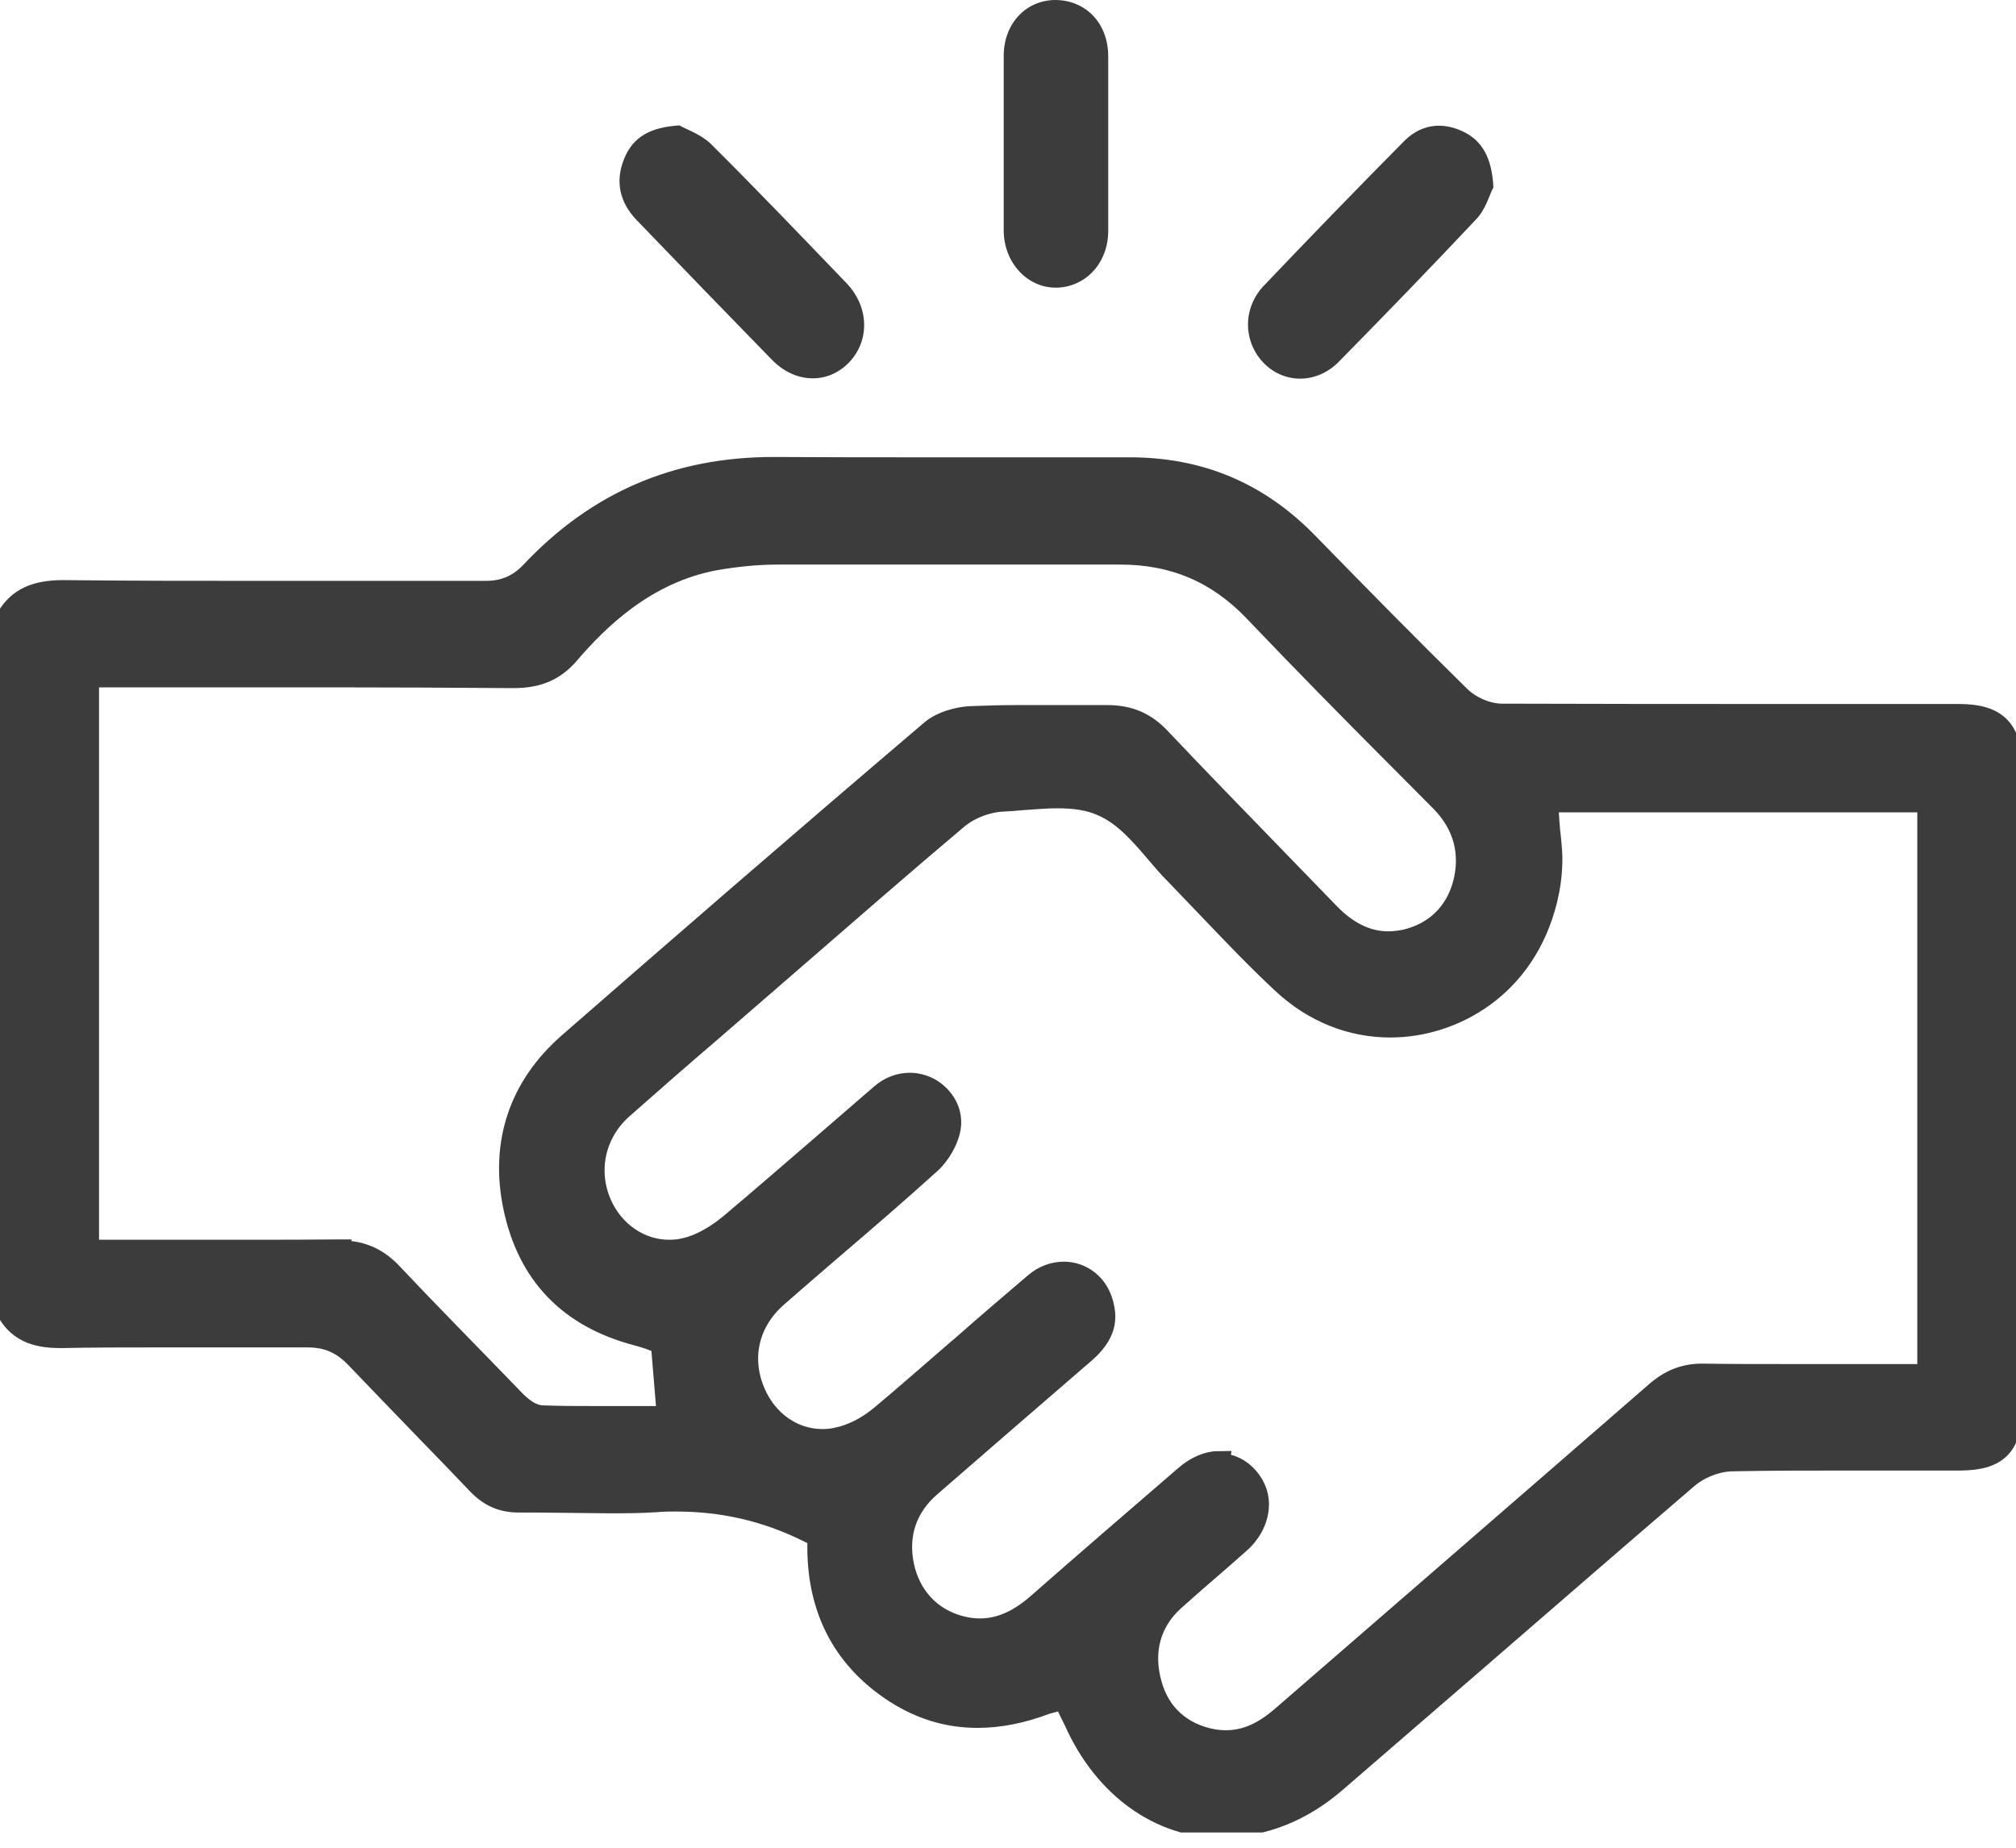 <svg xmlns="http://www.w3.org/2000/svg" width="24" height="22" viewBox="0 0 24 22" fill="none"><g clip-path="url(#clip0_4720_722)"><path d="M8.088 1.493C8.168 1.54 8.341 1.597 8.459 1.71C9.007 2.254 9.542 2.815 10.078 3.372C10.347 3.655 10.356 4.051 10.111 4.312C9.858 4.578 9.466 4.569 9.188 4.282C8.649 3.729 8.109 3.172 7.574 2.615C7.376 2.406 7.321 2.158 7.431 1.889C7.536 1.632 7.738 1.514 8.092 1.493H8.088Z" fill="#3C3C3C"></path><path d="M17.775 2.237C17.733 2.319 17.686 2.493 17.577 2.607C17.037 3.181 16.489 3.747 15.937 4.308C15.676 4.573 15.288 4.573 15.043 4.321C14.799 4.069 14.79 3.668 15.048 3.399C15.596 2.824 16.148 2.254 16.708 1.688C16.902 1.488 17.147 1.445 17.4 1.558C17.644 1.667 17.762 1.876 17.779 2.237H17.775Z" fill="#3C3C3C"></path><path d="M11.949 1.714C11.949 1.366 11.949 1.014 11.949 0.666C11.949 0.283 12.21 0.004 12.56 0C12.923 0 13.193 0.274 13.193 0.67C13.193 1.362 13.193 2.054 13.193 2.75C13.193 3.129 12.927 3.416 12.582 3.425C12.236 3.433 11.953 3.133 11.949 2.75C11.949 2.406 11.949 2.063 11.949 1.723V1.714Z" fill="#3C3C3C"></path><path d="M14.563 21.762C13.808 21.762 13.146 21.287 12.792 20.495C12.784 20.478 12.716 20.343 12.662 20.23L12.451 20.287C12.181 20.391 11.903 20.448 11.637 20.448C11.267 20.448 10.925 20.339 10.601 20.117C10.031 19.725 9.741 19.16 9.736 18.437V18.294L9.61 18.233C9.117 17.989 8.603 17.872 8.05 17.872C7.975 17.872 7.895 17.872 7.814 17.88C7.625 17.893 7.431 17.893 7.237 17.893L6.377 17.884H6.179C5.977 17.884 5.829 17.819 5.686 17.671C5.488 17.462 5.285 17.253 5.083 17.045L5.028 16.988C4.767 16.718 4.506 16.448 4.244 16.174C4.076 15.996 3.899 15.918 3.663 15.918C3.427 15.918 3.199 15.918 2.971 15.918H1.854C1.479 15.918 1.104 15.918 0.729 15.926C0.489 15.926 0.228 15.887 0.08 15.604L0.055 15.552V7.398L0.088 7.341C0.223 7.123 0.421 7.032 0.754 7.032C1.551 7.041 2.331 7.041 3.111 7.041H5.787C6.002 7.041 6.171 6.967 6.318 6.814C7.106 5.975 8.055 5.566 9.21 5.566C9.838 5.57 10.432 5.57 11.022 5.57H13.429C14.28 5.566 14.984 5.861 15.578 6.475C16.177 7.089 16.775 7.698 17.382 8.294C17.509 8.416 17.707 8.503 17.88 8.503C19.001 8.507 20.122 8.507 21.243 8.507H23.321C23.772 8.507 23.949 8.686 23.949 9.147V16.753C23.949 17.21 23.785 17.38 23.342 17.384H21.989C21.538 17.384 21.083 17.384 20.632 17.393C20.447 17.393 20.236 17.476 20.097 17.593C19.233 18.333 18.373 19.081 17.513 19.825L15.907 21.213C15.502 21.566 15.039 21.749 14.567 21.749L14.563 21.762ZM14.512 17.428C14.647 17.428 14.769 17.488 14.862 17.597C14.95 17.702 14.992 17.824 14.98 17.954C14.967 18.106 14.887 18.259 14.752 18.376L14.504 18.594C14.306 18.764 14.137 18.912 13.973 19.059C13.694 19.312 13.597 19.664 13.707 20.052C13.804 20.408 14.065 20.643 14.44 20.713C14.495 20.722 14.546 20.726 14.596 20.726C14.891 20.726 15.111 20.569 15.271 20.43C15.271 20.43 18.82 17.354 19.709 16.579C19.882 16.427 20.055 16.361 20.265 16.361C20.598 16.366 20.919 16.366 21.239 16.366H22.95V9.547H18.424L18.44 9.791C18.445 9.856 18.449 9.913 18.457 9.969C18.47 10.1 18.478 10.191 18.474 10.278C18.47 10.431 18.449 10.574 18.415 10.713C18.158 11.762 17.294 12.228 16.552 12.228C16.08 12.228 15.637 12.049 15.275 11.714C14.98 11.44 14.697 11.144 14.419 10.853C14.268 10.696 14.124 10.544 13.981 10.396C13.909 10.326 13.842 10.243 13.774 10.165C13.576 9.934 13.382 9.704 13.117 9.591C12.969 9.525 12.801 9.499 12.586 9.499C12.451 9.499 12.312 9.512 12.177 9.521C12.093 9.53 12.017 9.534 11.941 9.538C11.747 9.547 11.536 9.63 11.393 9.752C10.723 10.317 10.065 10.892 9.403 11.466L8.464 12.28C8.109 12.584 7.755 12.893 7.406 13.202C7.081 13.494 6.984 13.938 7.157 14.334C7.304 14.669 7.621 14.886 7.962 14.886C8.021 14.886 8.08 14.882 8.135 14.869C8.367 14.821 8.569 14.678 8.7 14.569C9.058 14.268 9.412 13.96 9.766 13.655C9.766 13.655 10.263 13.224 10.491 13.028C10.592 12.941 10.71 12.898 10.832 12.898C10.912 12.898 10.992 12.919 11.068 12.959C11.229 13.05 11.363 13.242 11.304 13.472C11.271 13.603 11.182 13.751 11.085 13.842C10.697 14.194 10.301 14.534 9.905 14.873C9.686 15.06 9.471 15.248 9.256 15.435C8.91 15.735 8.809 16.166 8.986 16.579C9.134 16.923 9.441 17.14 9.791 17.14C9.846 17.14 9.901 17.136 9.956 17.123C10.137 17.088 10.327 16.992 10.491 16.853C10.799 16.596 11.098 16.331 11.401 16.07L11.448 16.031C11.734 15.778 12.025 15.53 12.316 15.282C12.421 15.191 12.544 15.147 12.666 15.147C12.864 15.147 13.087 15.278 13.142 15.574C13.167 15.704 13.167 15.887 12.915 16.105C12.299 16.636 11.688 17.166 11.077 17.697C10.79 17.945 10.681 18.272 10.757 18.642C10.832 18.994 11.064 19.255 11.401 19.355C11.49 19.381 11.574 19.395 11.663 19.395C11.899 19.395 12.122 19.299 12.35 19.099C12.936 18.585 13.526 18.076 14.112 17.571C14.238 17.462 14.381 17.401 14.516 17.401L14.512 17.428ZM4.059 14.895C4.308 14.895 4.501 14.982 4.678 15.174C5.083 15.604 5.496 16.022 5.905 16.444L6.107 16.653C6.183 16.731 6.305 16.853 6.461 16.858C6.668 16.866 6.875 16.866 7.085 16.866H7.945L7.873 15.996L7.722 15.939C7.654 15.918 7.616 15.905 7.578 15.896C6.773 15.683 6.284 15.174 6.116 14.373C5.956 13.611 6.183 12.933 6.773 12.419C7.945 11.396 9.492 10.052 11.089 8.694C11.207 8.594 11.401 8.542 11.545 8.533C11.734 8.525 11.928 8.52 12.122 8.52H12.801C12.923 8.52 13.049 8.52 13.176 8.52C13.446 8.52 13.635 8.603 13.812 8.79C14.268 9.273 14.731 9.747 15.191 10.222L15.823 10.874C16.042 11.101 16.278 11.214 16.527 11.214C16.594 11.214 16.662 11.205 16.729 11.192C17.083 11.109 17.328 10.87 17.42 10.526C17.517 10.156 17.424 9.817 17.155 9.543L16.666 9.051C16.08 8.464 15.498 7.872 14.925 7.271C14.491 6.819 13.973 6.597 13.336 6.597C12.813 6.597 12.303 6.597 11.798 6.597C11.798 6.597 9.677 6.597 9.26 6.597C9.011 6.597 8.763 6.623 8.514 6.666C7.688 6.819 7.123 7.376 6.773 7.785C6.601 7.985 6.402 8.068 6.112 8.068C5.391 8.063 4.678 8.059 3.97 8.059H1.054V14.886H2.959C3.317 14.886 3.68 14.886 4.042 14.882H4.059V14.895Z" fill="#3C3C3C" stroke="#3C3C3C" stroke-width="0.25" stroke-miterlimit="10"></path><path d="M14.562 21.535C13.896 21.535 13.311 21.113 12.99 20.4C12.978 20.374 12.775 19.965 12.775 19.965L12.392 20.065C12.126 20.165 11.869 20.217 11.633 20.217C11.304 20.217 11.005 20.121 10.718 19.921C10.208 19.569 9.956 19.081 9.951 18.428V18.146L9.698 18.024C9.172 17.767 8.632 17.641 8.046 17.641C7.966 17.641 7.882 17.641 7.797 17.65C7.612 17.658 7.422 17.663 7.233 17.663C7.089 17.663 6.516 17.654 6.373 17.654H6.175C6.031 17.654 5.939 17.615 5.838 17.506C5.618 17.275 5.399 17.049 5.18 16.823C4.919 16.553 4.657 16.283 4.4 16.009C4.189 15.787 3.953 15.683 3.663 15.683C3.427 15.683 3.199 15.683 2.971 15.683H1.854C1.479 15.683 1.1 15.683 0.725 15.691C0.447 15.691 0.341 15.622 0.27 15.491V7.463C0.35 7.328 0.472 7.258 0.75 7.258C1.542 7.267 2.326 7.267 3.106 7.267H5.783C6.057 7.267 6.284 7.171 6.47 6.971C7.216 6.179 8.109 5.792 9.205 5.792C9.833 5.796 10.423 5.796 11.018 5.796H13.424C14.217 5.792 14.866 6.066 15.418 6.636C16.017 7.25 16.615 7.859 17.226 8.459C17.391 8.62 17.644 8.729 17.871 8.729C18.992 8.733 20.114 8.733 21.239 8.733H23.317C23.646 8.733 23.726 8.812 23.726 9.147V16.753C23.726 17.084 23.658 17.158 23.338 17.158H21.985C21.53 17.158 21.079 17.158 20.624 17.167C20.388 17.167 20.126 17.267 19.949 17.419C19.085 18.159 18.225 18.907 17.365 19.651L15.759 21.039C15.393 21.357 14.98 21.522 14.558 21.522L14.562 21.535ZM14.512 17.654C14.584 17.654 14.643 17.684 14.693 17.745C14.744 17.802 14.765 17.867 14.761 17.937C14.752 18.028 14.702 18.124 14.609 18.207L14.36 18.424C14.179 18.581 14.002 18.733 13.825 18.894C13.483 19.203 13.361 19.651 13.492 20.121C13.614 20.556 13.943 20.857 14.398 20.944C14.466 20.957 14.529 20.961 14.592 20.961C14.959 20.961 15.233 20.761 15.405 20.613L17.176 19.077C18.065 18.307 18.954 17.536 19.844 16.762C19.979 16.644 20.097 16.596 20.261 16.596C20.59 16.601 20.914 16.601 21.235 16.601H23.165V9.334H18.183L18.217 9.821C18.221 9.887 18.23 9.948 18.234 10.008C18.242 10.108 18.255 10.195 18.251 10.287C18.246 10.422 18.23 10.552 18.2 10.674C17.972 11.605 17.205 12.019 16.548 12.019C16.13 12.019 15.738 11.862 15.414 11.562C15.123 11.292 14.836 10.992 14.562 10.705C14.419 10.552 14.272 10.4 14.128 10.252C14.061 10.182 13.993 10.104 13.926 10.026C13.732 9.795 13.509 9.534 13.193 9.399C13.016 9.325 12.822 9.29 12.577 9.29C12.438 9.29 12.291 9.303 12.147 9.317C12.071 9.325 11.996 9.33 11.92 9.334C11.679 9.347 11.427 9.447 11.245 9.599C10.554 10.182 9.871 10.779 9.188 11.37L8.307 12.132C7.953 12.437 7.599 12.745 7.25 13.059C6.849 13.416 6.731 13.964 6.946 14.456C7.131 14.873 7.523 15.139 7.953 15.139C8.025 15.139 8.101 15.13 8.173 15.117C8.447 15.06 8.683 14.895 8.834 14.769C9.209 14.456 9.576 14.134 9.943 13.816C10.171 13.62 10.398 13.42 10.626 13.224C10.685 13.172 10.756 13.146 10.824 13.146C10.87 13.146 10.912 13.159 10.954 13.181C11.03 13.224 11.115 13.32 11.085 13.442C11.064 13.529 11.001 13.633 10.933 13.694C10.55 14.042 10.154 14.386 9.757 14.725C9.538 14.912 9.323 15.1 9.108 15.291C8.691 15.657 8.565 16.196 8.78 16.701C8.961 17.127 9.349 17.397 9.787 17.397C9.854 17.397 9.922 17.393 9.989 17.38C10.204 17.341 10.432 17.227 10.626 17.062C10.933 16.805 11.237 16.54 11.54 16.274C11.844 16.013 12.147 15.748 12.451 15.491C12.518 15.435 12.59 15.404 12.662 15.404C12.767 15.404 12.889 15.47 12.923 15.648C12.935 15.709 12.952 15.805 12.767 15.966C12.152 16.496 11.54 17.027 10.929 17.558C10.579 17.863 10.44 18.276 10.537 18.724C10.63 19.16 10.921 19.482 11.334 19.608C11.439 19.638 11.549 19.656 11.654 19.656C11.941 19.656 12.215 19.543 12.48 19.308C13.066 18.794 13.652 18.289 14.242 17.78C14.331 17.706 14.423 17.663 14.508 17.663L14.512 17.654ZM4.059 15.121C4.248 15.121 4.383 15.182 4.522 15.33C4.935 15.77 5.357 16.201 5.778 16.631L5.956 16.81C6.048 16.901 6.213 17.071 6.457 17.079C6.668 17.088 6.874 17.088 7.085 17.088H8.185L8.08 15.826L7.797 15.722C7.713 15.696 7.675 15.683 7.633 15.67C6.908 15.478 6.482 15.039 6.331 14.321C6.187 13.633 6.381 13.05 6.917 12.589C8.092 11.562 9.648 10.209 11.228 8.864C11.296 8.807 11.435 8.76 11.553 8.755C11.743 8.747 11.932 8.742 12.122 8.742H12.801C12.927 8.742 13.053 8.742 13.18 8.742C13.386 8.742 13.517 8.803 13.656 8.947C14.111 9.43 14.575 9.904 15.039 10.383L15.671 11.035C15.932 11.305 16.223 11.444 16.531 11.444C16.615 11.444 16.7 11.436 16.779 11.414C17.209 11.314 17.521 11.009 17.635 10.587C17.753 10.143 17.635 9.713 17.311 9.382L16.822 8.89C16.236 8.303 15.654 7.715 15.081 7.115C14.605 6.614 14.036 6.375 13.336 6.375C12.813 6.375 12.303 6.375 11.797 6.375C11.797 6.375 9.677 6.375 9.26 6.375C8.999 6.375 8.737 6.401 8.476 6.449C7.582 6.614 6.984 7.206 6.609 7.641C6.478 7.794 6.339 7.85 6.107 7.85C5.386 7.846 4.674 7.841 3.966 7.841H0.834V15.121H2.959C3.321 15.121 3.684 15.121 4.046 15.117H4.063L4.059 15.121Z" fill="#3C3C3C" stroke="#3C3C3C" stroke-width="0.25" stroke-miterlimit="10"></path></g><defs><clipPath id="clip0_4720_722"><rect width="24" height="21.818" fill="white"></rect></clipPath></defs></svg>